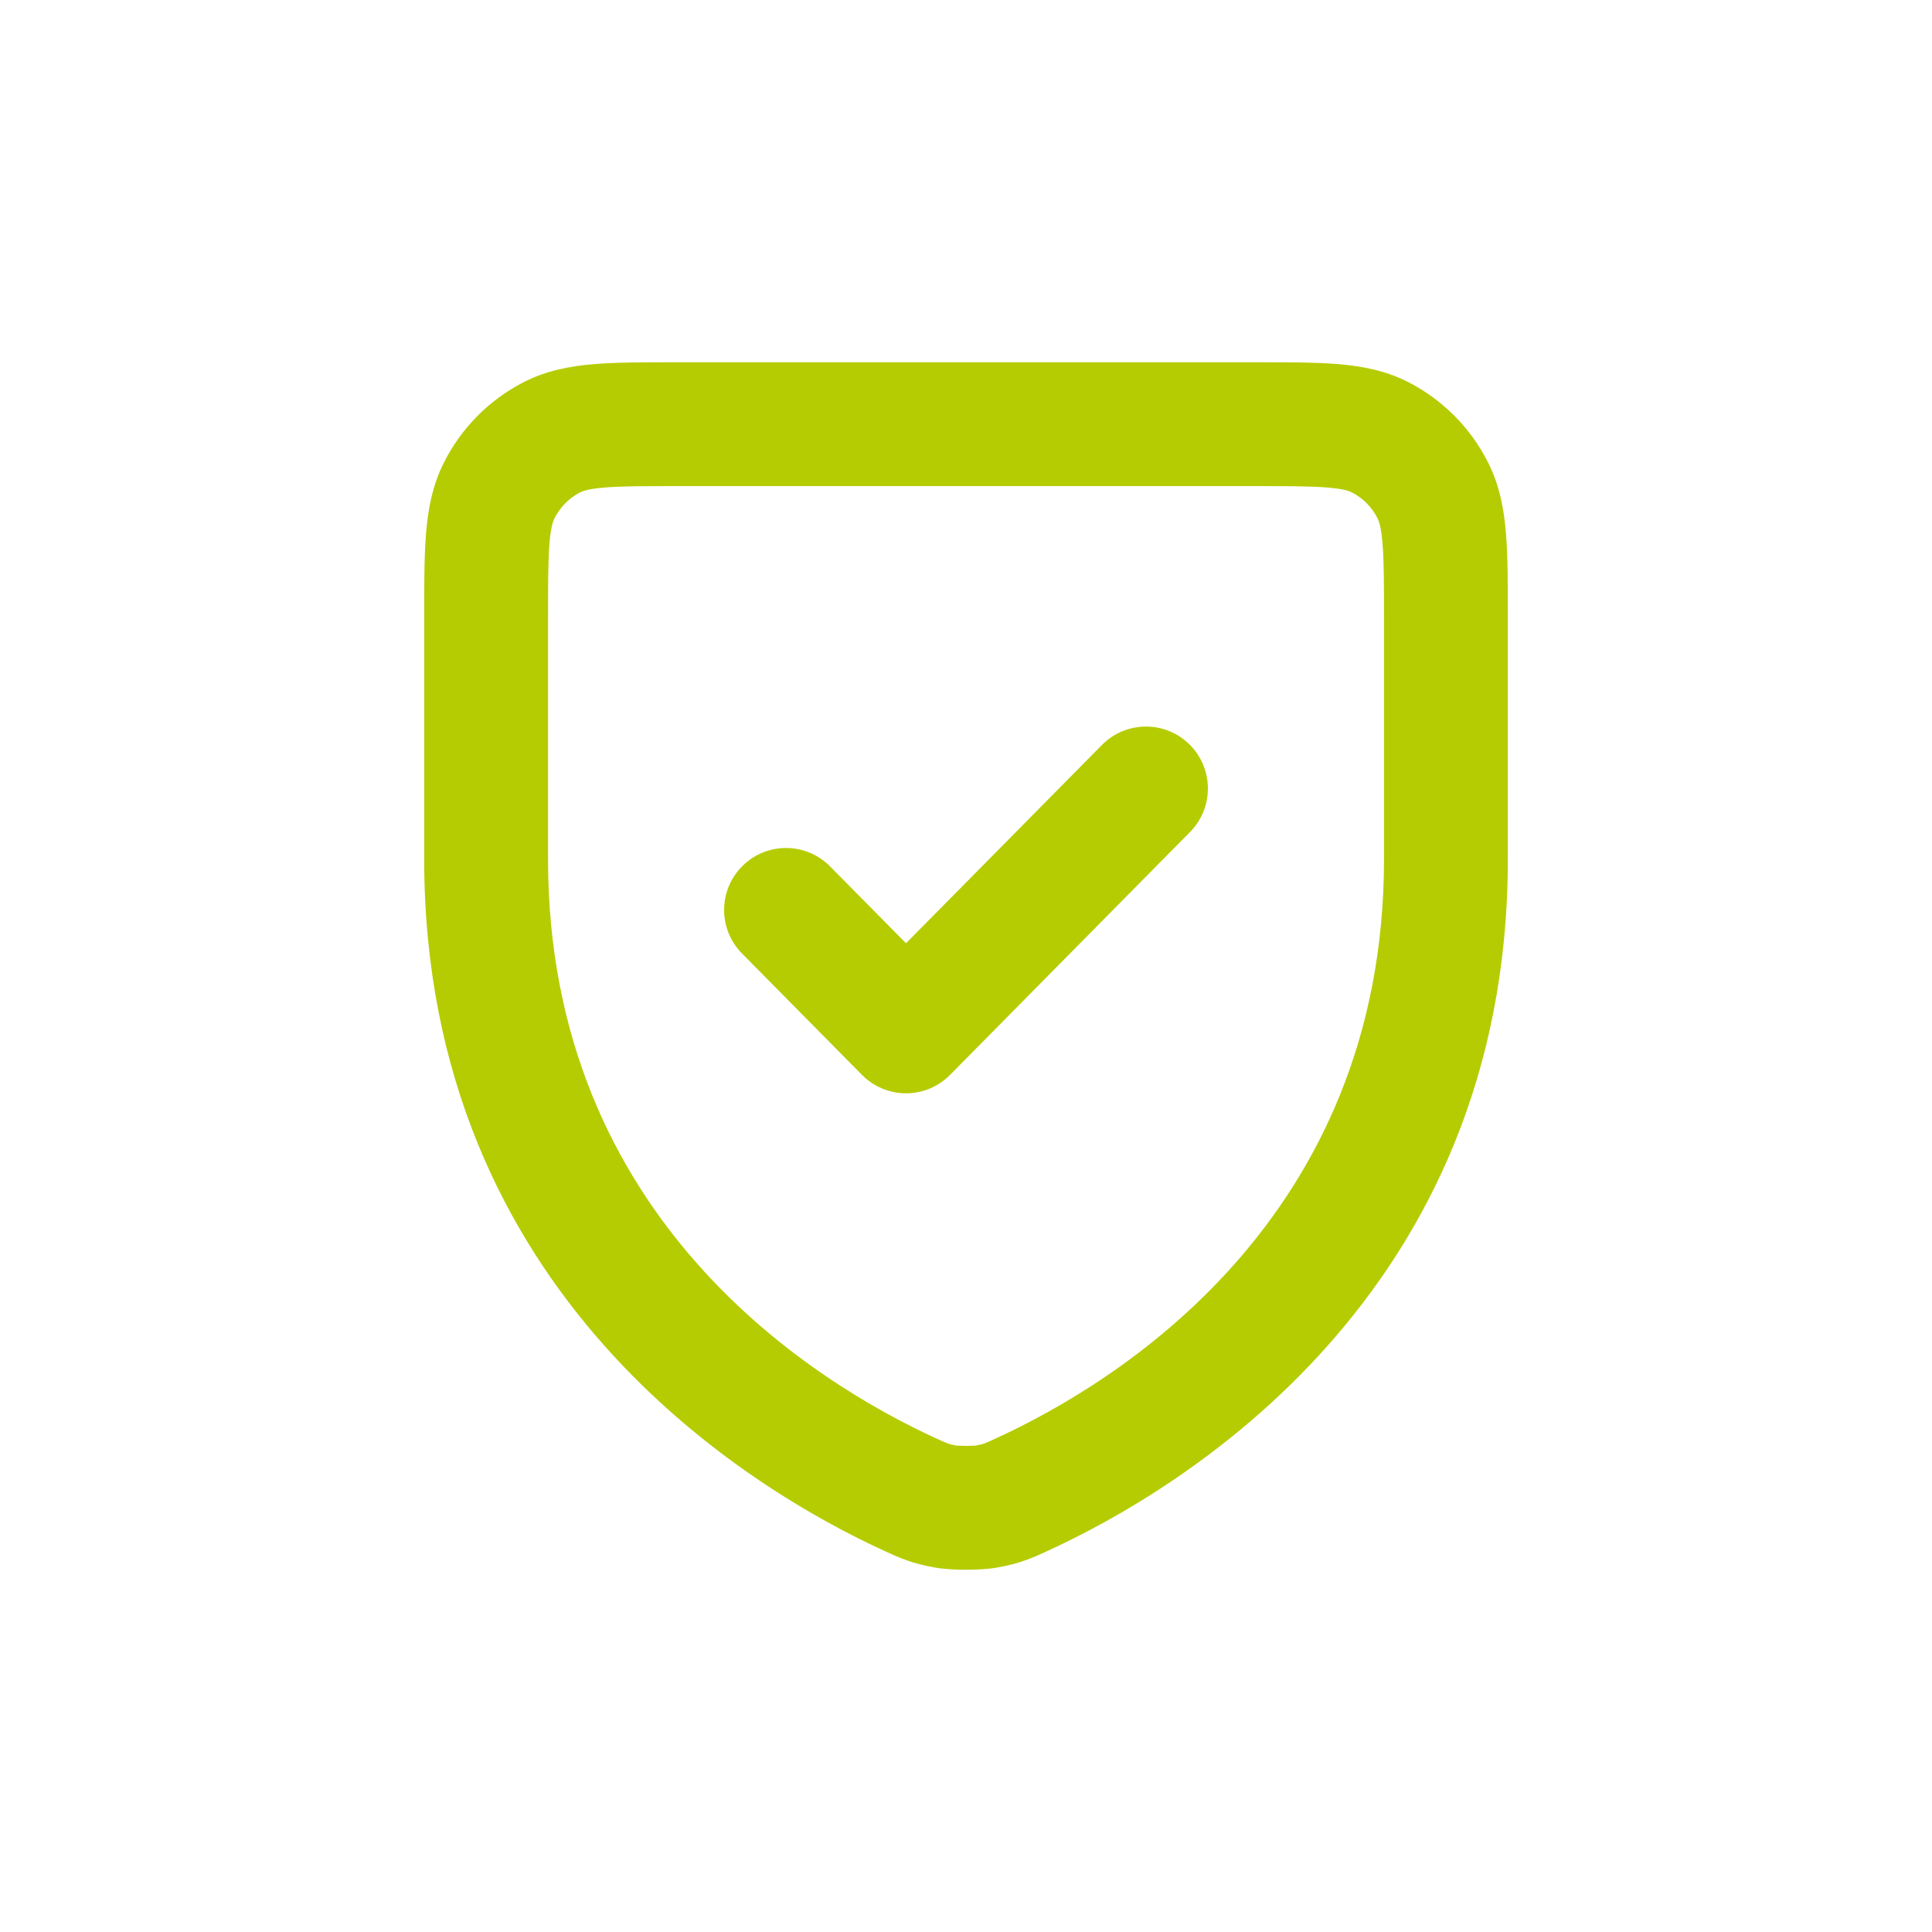 <svg width="48" height="48" viewBox="0 0 48 48" fill="none" xmlns="http://www.w3.org/2000/svg">
<path fill-rule="evenodd" clip-rule="evenodd" d="M16.787 9H31.214C31.998 9 32.678 9 33.239 9.046C33.832 9.095 34.427 9.204 35.001 9.5C35.852 9.939 36.542 10.638 36.973 11.494C37.262 12.068 37.368 12.664 37.416 13.261C37.462 13.825 37.462 14.51 37.462 15.303V21.347C37.462 32.188 29.323 37.022 26.021 38.535L26.008 38.541C25.651 38.705 25.34 38.847 24.768 38.946C24.517 38.99 24.218 39 24.001 39C23.784 39 23.485 38.99 23.233 38.946C22.66 38.847 22.348 38.704 21.986 38.538L21.979 38.535C18.677 37.022 10.539 32.188 10.539 21.347L10.539 15.307C10.539 14.512 10.539 13.826 10.584 13.26C10.632 12.664 10.739 12.068 11.028 11.494C11.458 10.639 12.147 9.94 12.999 9.5C13.573 9.204 14.168 9.095 14.762 9.046C15.323 9 16.003 9 16.787 9ZM15.015 12.113C14.614 12.146 14.473 12.202 14.409 12.235C14.14 12.374 13.917 12.598 13.776 12.878C13.74 12.949 13.684 13.099 13.651 13.508C13.617 13.935 13.616 14.496 13.616 15.366V21.347C13.616 30.323 20.285 34.374 23.261 35.738C23.442 35.821 23.502 35.847 23.557 35.866C23.59 35.878 23.637 35.893 23.75 35.913C23.754 35.914 23.773 35.916 23.812 35.918C23.864 35.921 23.93 35.923 24.001 35.923C24.071 35.923 24.137 35.921 24.19 35.918C24.228 35.916 24.247 35.914 24.251 35.913C24.364 35.893 24.41 35.878 24.443 35.867C24.497 35.847 24.557 35.821 24.739 35.738C27.715 34.374 34.385 30.323 34.385 21.347V15.366C34.385 14.496 34.384 13.935 34.349 13.508C34.316 13.098 34.26 12.949 34.224 12.878C34.084 12.598 33.861 12.374 33.59 12.235C33.526 12.201 33.385 12.146 32.985 12.113C32.566 12.078 32.015 12.077 31.154 12.077H16.847C15.986 12.077 15.434 12.078 15.015 12.113ZM29.552 18.495C30.157 19.093 30.163 20.067 29.566 20.671L23.604 26.705C23.315 26.998 22.921 27.163 22.51 27.163C22.099 27.163 21.704 26.998 21.415 26.705L18.434 23.688C17.837 23.084 17.843 22.11 18.448 21.513C19.052 20.915 20.026 20.921 20.623 21.526L22.51 23.435L27.377 18.509C27.974 17.904 28.948 17.898 29.552 18.495Z" fill="#B5CC03"/>
</svg>
